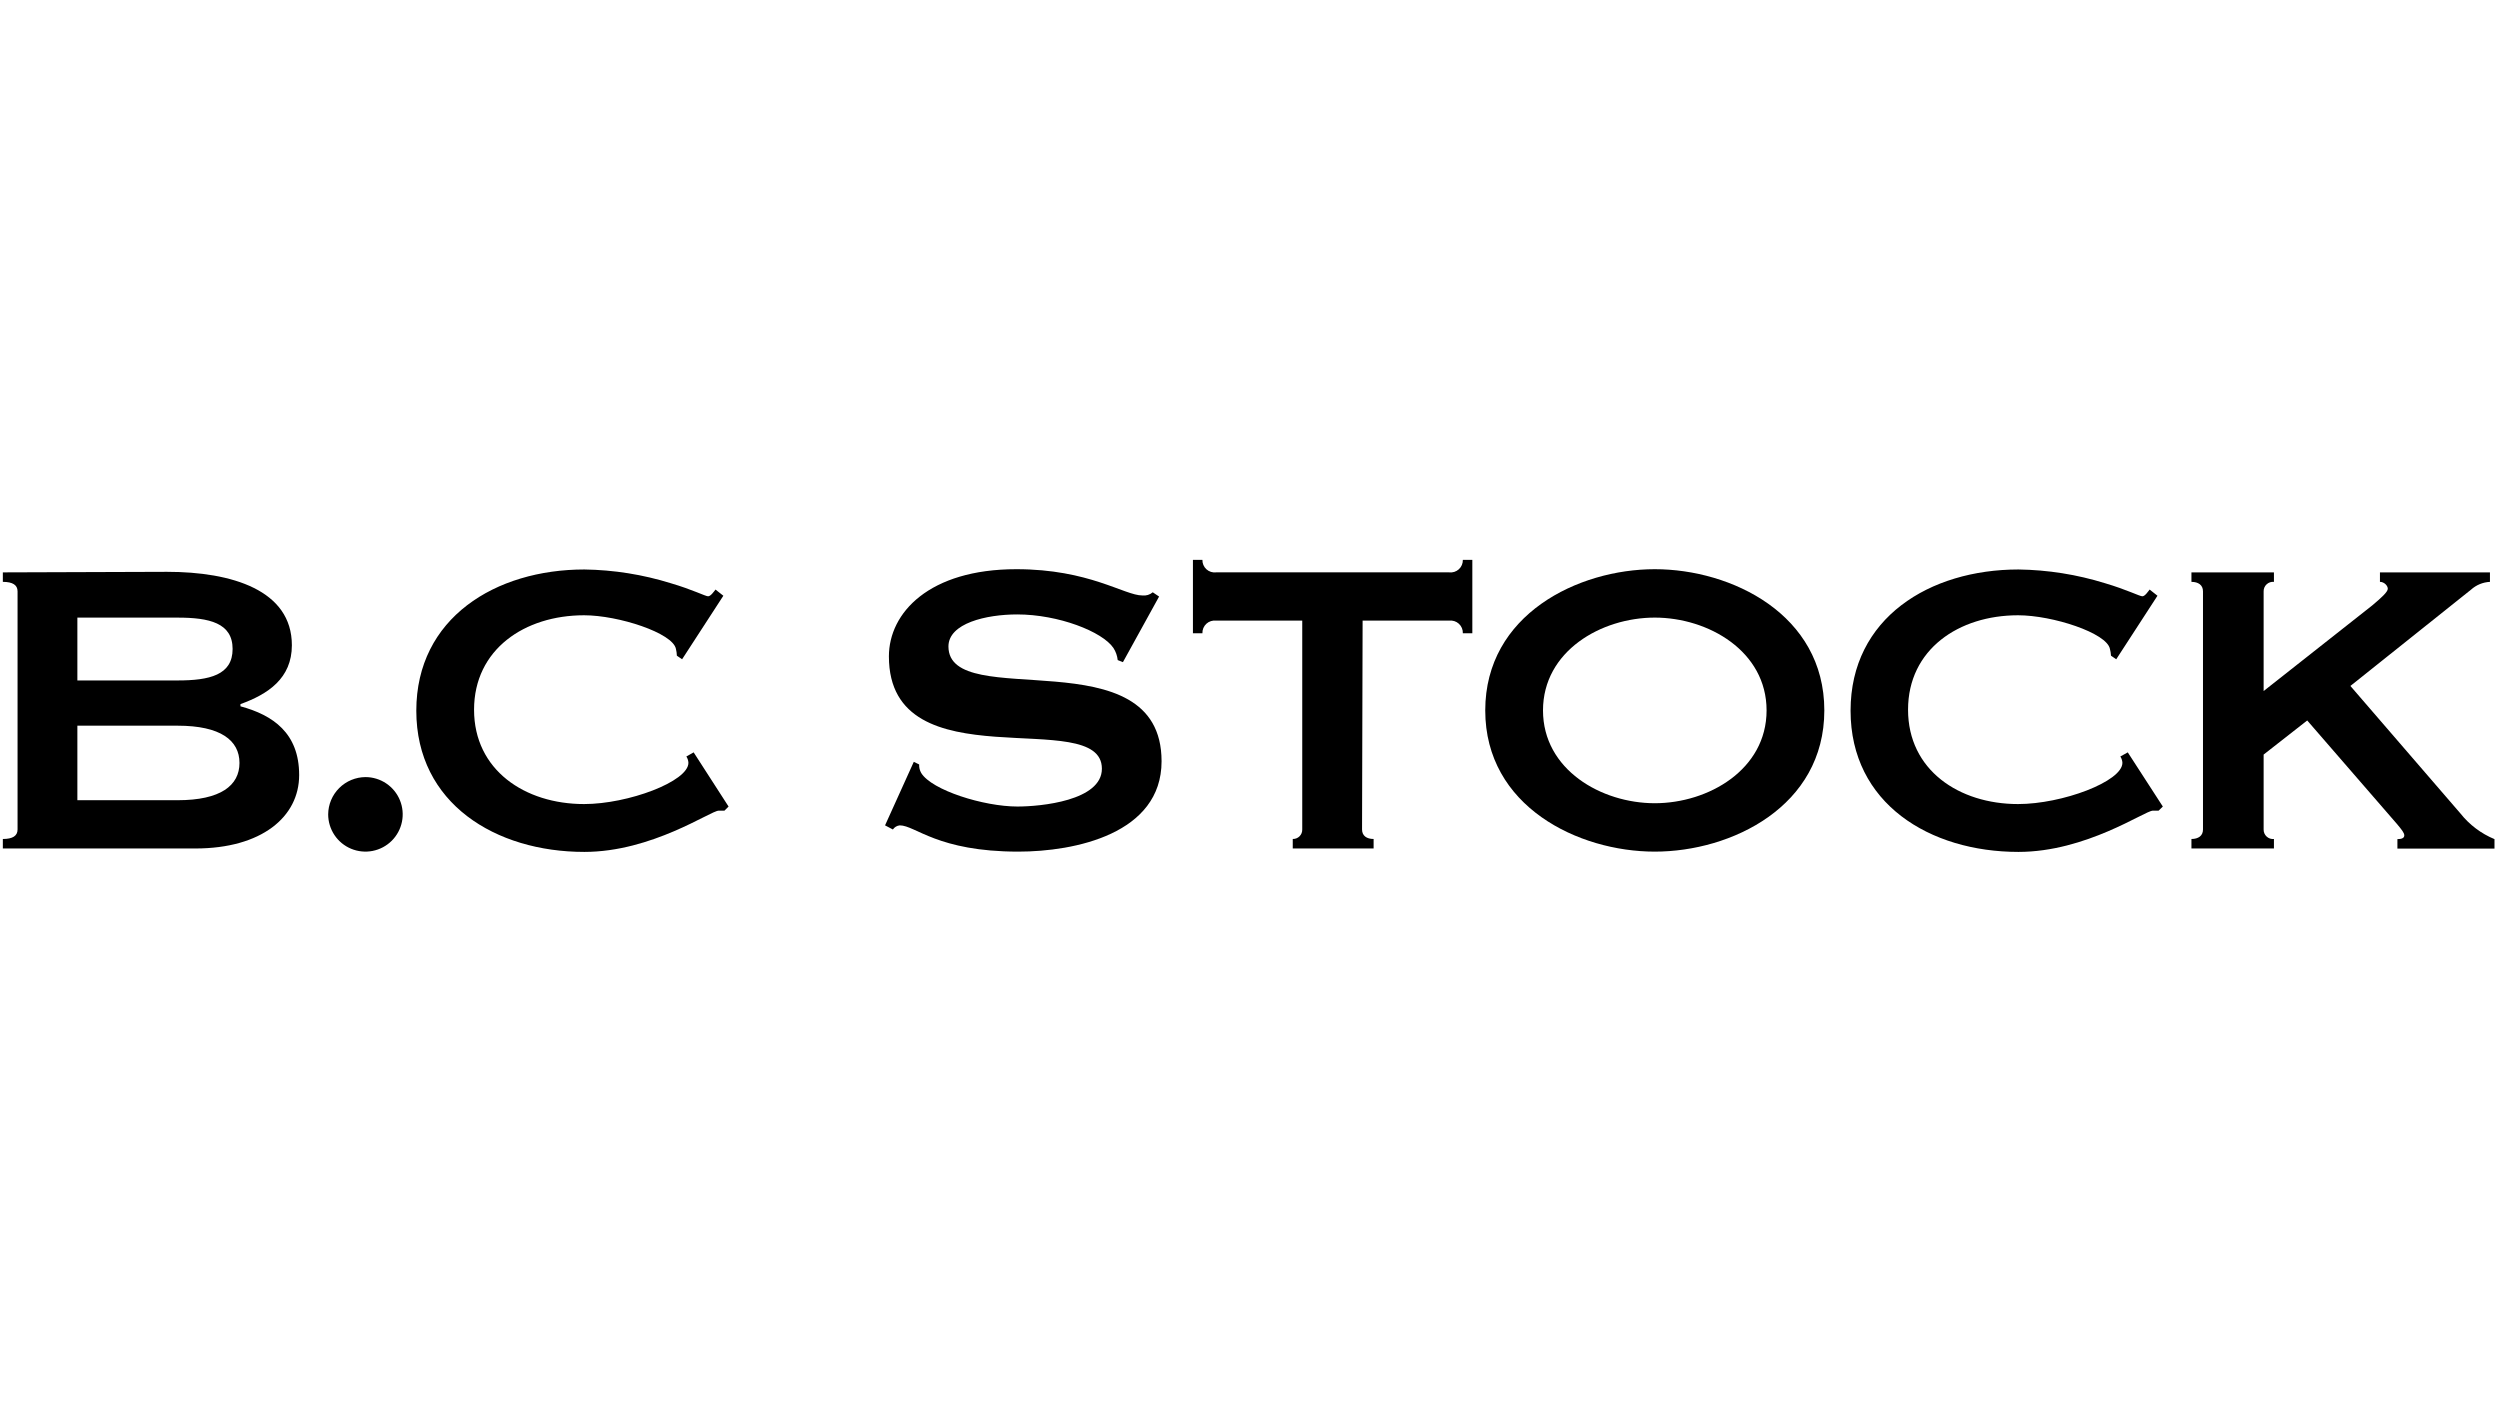 <svg width="255" height="144" viewBox="0 0 255 144" fill="none" xmlns="http://www.w3.org/2000/svg">
<g clip-path="url(#clip0_3154_14766)">
<path d="M7.892 74.02H18.116C22.506 74.02 24.427 75.521 24.427 77.821C24.427 80.121 22.506 81.622 18.116 81.622H7.892V74.02ZM0.29 58.383V59.35C1.3 59.35 1.791 59.673 1.791 60.318V84.609C1.791 85.255 1.3 85.577 0.29 85.577V86.545H19.925C26.671 86.545 30.514 83.333 30.514 79.055C30.514 74.778 27.849 72.941 24.526 72.043V71.819C27.331 70.809 29.771 69.196 29.771 65.816C29.771 60.206 23.67 58.326 17.036 58.326L0.29 58.383ZM7.892 62.997H18.116C21.328 62.997 23.726 63.53 23.726 66.195C23.726 68.859 21.37 69.406 18.116 69.406H7.892V62.997Z" fill="black"/>
<path d="M37.289 79.263C38.04 79.266 38.773 79.491 39.397 79.911C40.02 80.33 40.505 80.924 40.79 81.619C41.076 82.314 41.149 83.078 41.001 83.814C40.853 84.55 40.49 85.226 39.958 85.757C39.425 86.287 38.748 86.647 38.011 86.793C37.274 86.938 36.511 86.862 35.817 86.574C35.123 86.286 34.531 85.799 34.114 85.174C33.697 84.549 33.474 83.815 33.474 83.064C33.481 82.056 33.886 81.091 34.6 80.38C35.315 79.668 36.281 79.267 37.289 79.263Z" fill="black"/>
<path d="M74.314 82.267L73.894 82.688C73.683 82.688 73.515 82.688 73.305 82.688C72.491 82.688 66.503 86.895 59.602 86.895C50.556 86.895 42.463 81.958 42.463 72.491C42.463 63.024 50.556 58.087 59.602 58.087C62.595 58.129 65.566 58.601 68.424 59.49C70.626 60.135 71.958 60.822 72.225 60.822C72.491 60.822 72.814 60.346 72.982 60.135L73.782 60.766L69.574 67.246L69.041 66.881C69.033 66.645 69 66.41 68.943 66.18C68.62 64.567 63.094 62.758 59.574 62.758C53.515 62.758 48.354 66.236 48.354 72.393C48.354 78.55 53.543 82.014 59.574 82.014C64.062 82.014 70.219 79.714 70.219 77.807C70.207 77.577 70.135 77.354 70.009 77.162L70.752 76.741L74.314 82.267Z" fill="black"/>
<path d="M90.275 84.187L93.207 77.707L93.754 77.974C93.738 78.278 93.811 78.58 93.964 78.844C95.03 80.597 100.331 82.266 103.782 82.266C106.138 82.266 112.393 81.677 112.393 78.409C112.393 71.873 90.668 80.064 90.668 66.95C90.668 62.504 94.777 58.058 103.669 58.058C111.103 58.058 114.693 60.737 116.516 60.737C116.707 60.759 116.899 60.742 117.083 60.686C117.266 60.631 117.436 60.538 117.582 60.414L118.227 60.849L114.539 67.539L114.006 67.329C113.96 66.889 113.811 66.466 113.571 66.095C112.449 64.426 107.961 62.672 103.754 62.672C100.598 62.672 96.741 63.57 96.741 65.94C96.741 72.728 118.48 64.804 118.48 77.651C118.48 85.043 109.644 86.866 103.866 86.866C95.619 86.866 93.375 84.187 91.776 84.187C91.635 84.201 91.499 84.246 91.378 84.318C91.257 84.391 91.153 84.49 91.075 84.608L90.275 84.187Z" fill="black"/>
<path d="M138.929 84.608C138.929 85.253 139.406 85.576 140.108 85.576V86.544H131.861V85.576C131.989 85.58 132.117 85.558 132.236 85.51C132.355 85.463 132.463 85.392 132.554 85.301C132.644 85.21 132.716 85.102 132.763 84.983C132.81 84.864 132.832 84.736 132.829 84.608V63.304H124.049C123.869 63.282 123.686 63.298 123.513 63.354C123.341 63.409 123.182 63.501 123.048 63.624C122.915 63.747 122.81 63.897 122.74 64.065C122.671 64.232 122.639 64.413 122.646 64.594H121.679V57.105H122.646C122.641 57.285 122.674 57.464 122.745 57.63C122.815 57.796 122.921 57.945 123.054 58.066C123.187 58.187 123.345 58.278 123.517 58.333C123.689 58.387 123.87 58.404 124.049 58.381H147.807C147.986 58.404 148.168 58.387 148.339 58.333C148.511 58.278 148.669 58.187 148.802 58.066C148.936 57.945 149.041 57.796 149.111 57.63C149.182 57.464 149.215 57.285 149.21 57.105H150.178V64.594H149.21C149.217 64.413 149.185 64.232 149.116 64.065C149.047 63.897 148.941 63.747 148.808 63.624C148.674 63.501 148.516 63.409 148.343 63.354C148.17 63.298 147.987 63.282 147.807 63.304H138.986L138.929 84.608Z" fill="black"/>
<path d="M168.788 62.995C174.244 62.995 180.191 66.417 180.191 72.462C180.191 78.507 174.244 81.929 168.788 81.929C163.332 81.929 157.386 78.507 157.386 72.462C157.386 66.417 163.318 62.995 168.788 62.995ZM168.788 58.058C160.976 58.058 151.495 62.672 151.495 72.462C151.495 82.252 160.976 86.866 168.788 86.866C176.6 86.866 186.081 82.266 186.081 72.462C186.081 62.658 176.6 58.058 168.788 58.058Z" fill="black"/>
<path d="M220.609 82.267L220.175 82.688C219.964 82.688 219.796 82.688 219.585 82.688C218.786 82.688 212.783 86.895 205.883 86.895C196.837 86.895 188.758 81.958 188.758 72.491C188.758 63.024 196.837 58.087 205.883 58.087C208.88 58.129 211.856 58.601 214.719 59.49C216.907 60.135 218.253 60.822 218.52 60.822C218.786 60.822 219.095 60.346 219.263 60.135L220.062 60.766L215.855 67.246L215.322 66.881C215.309 66.644 215.271 66.409 215.21 66.18C214.887 64.567 209.375 62.758 205.841 62.758C199.796 62.758 194.621 66.236 194.621 72.393C194.621 78.55 199.824 82.014 205.841 82.014C210.343 82.014 216.486 79.714 216.486 77.807C216.474 77.577 216.401 77.354 216.276 77.162L217.033 76.741L220.609 82.267Z" fill="black"/>
<path d="M230.89 76.966V84.609C230.887 84.744 230.913 84.879 230.966 85.003C231.019 85.127 231.098 85.239 231.198 85.33C231.297 85.422 231.415 85.491 231.543 85.534C231.672 85.576 231.807 85.591 231.942 85.577V86.545H223.527V85.577C224.228 85.577 224.705 85.254 224.705 84.609V60.318C224.705 59.673 224.228 59.35 223.527 59.35V58.382H231.942V59.35C231.807 59.336 231.672 59.351 231.543 59.393C231.415 59.436 231.297 59.505 231.198 59.597C231.098 59.688 231.019 59.8 230.966 59.924C230.913 60.048 230.887 60.183 230.89 60.318V70.486L241.956 61.762C242.98 60.907 243.555 60.36 243.555 60.051C243.555 59.743 243.19 59.35 242.755 59.35V58.382H253.975V59.35C253.257 59.385 252.573 59.667 252.04 60.149L239.74 69.967L250.96 82.968C251.877 84.125 253.074 85.028 254.438 85.591V86.559H244.536V85.591C244.971 85.591 245.238 85.479 245.238 85.212C245.238 84.946 244.971 84.623 244.48 84.034L235.336 73.487L230.89 76.966Z" fill="black"/>
</g>
<defs>
<clipPath id="clip0_3154_14766">
<rect width="254.148" height="144" fill="white" transform="translate(0.29)"/>
</clipPath>
</defs>
</svg>
